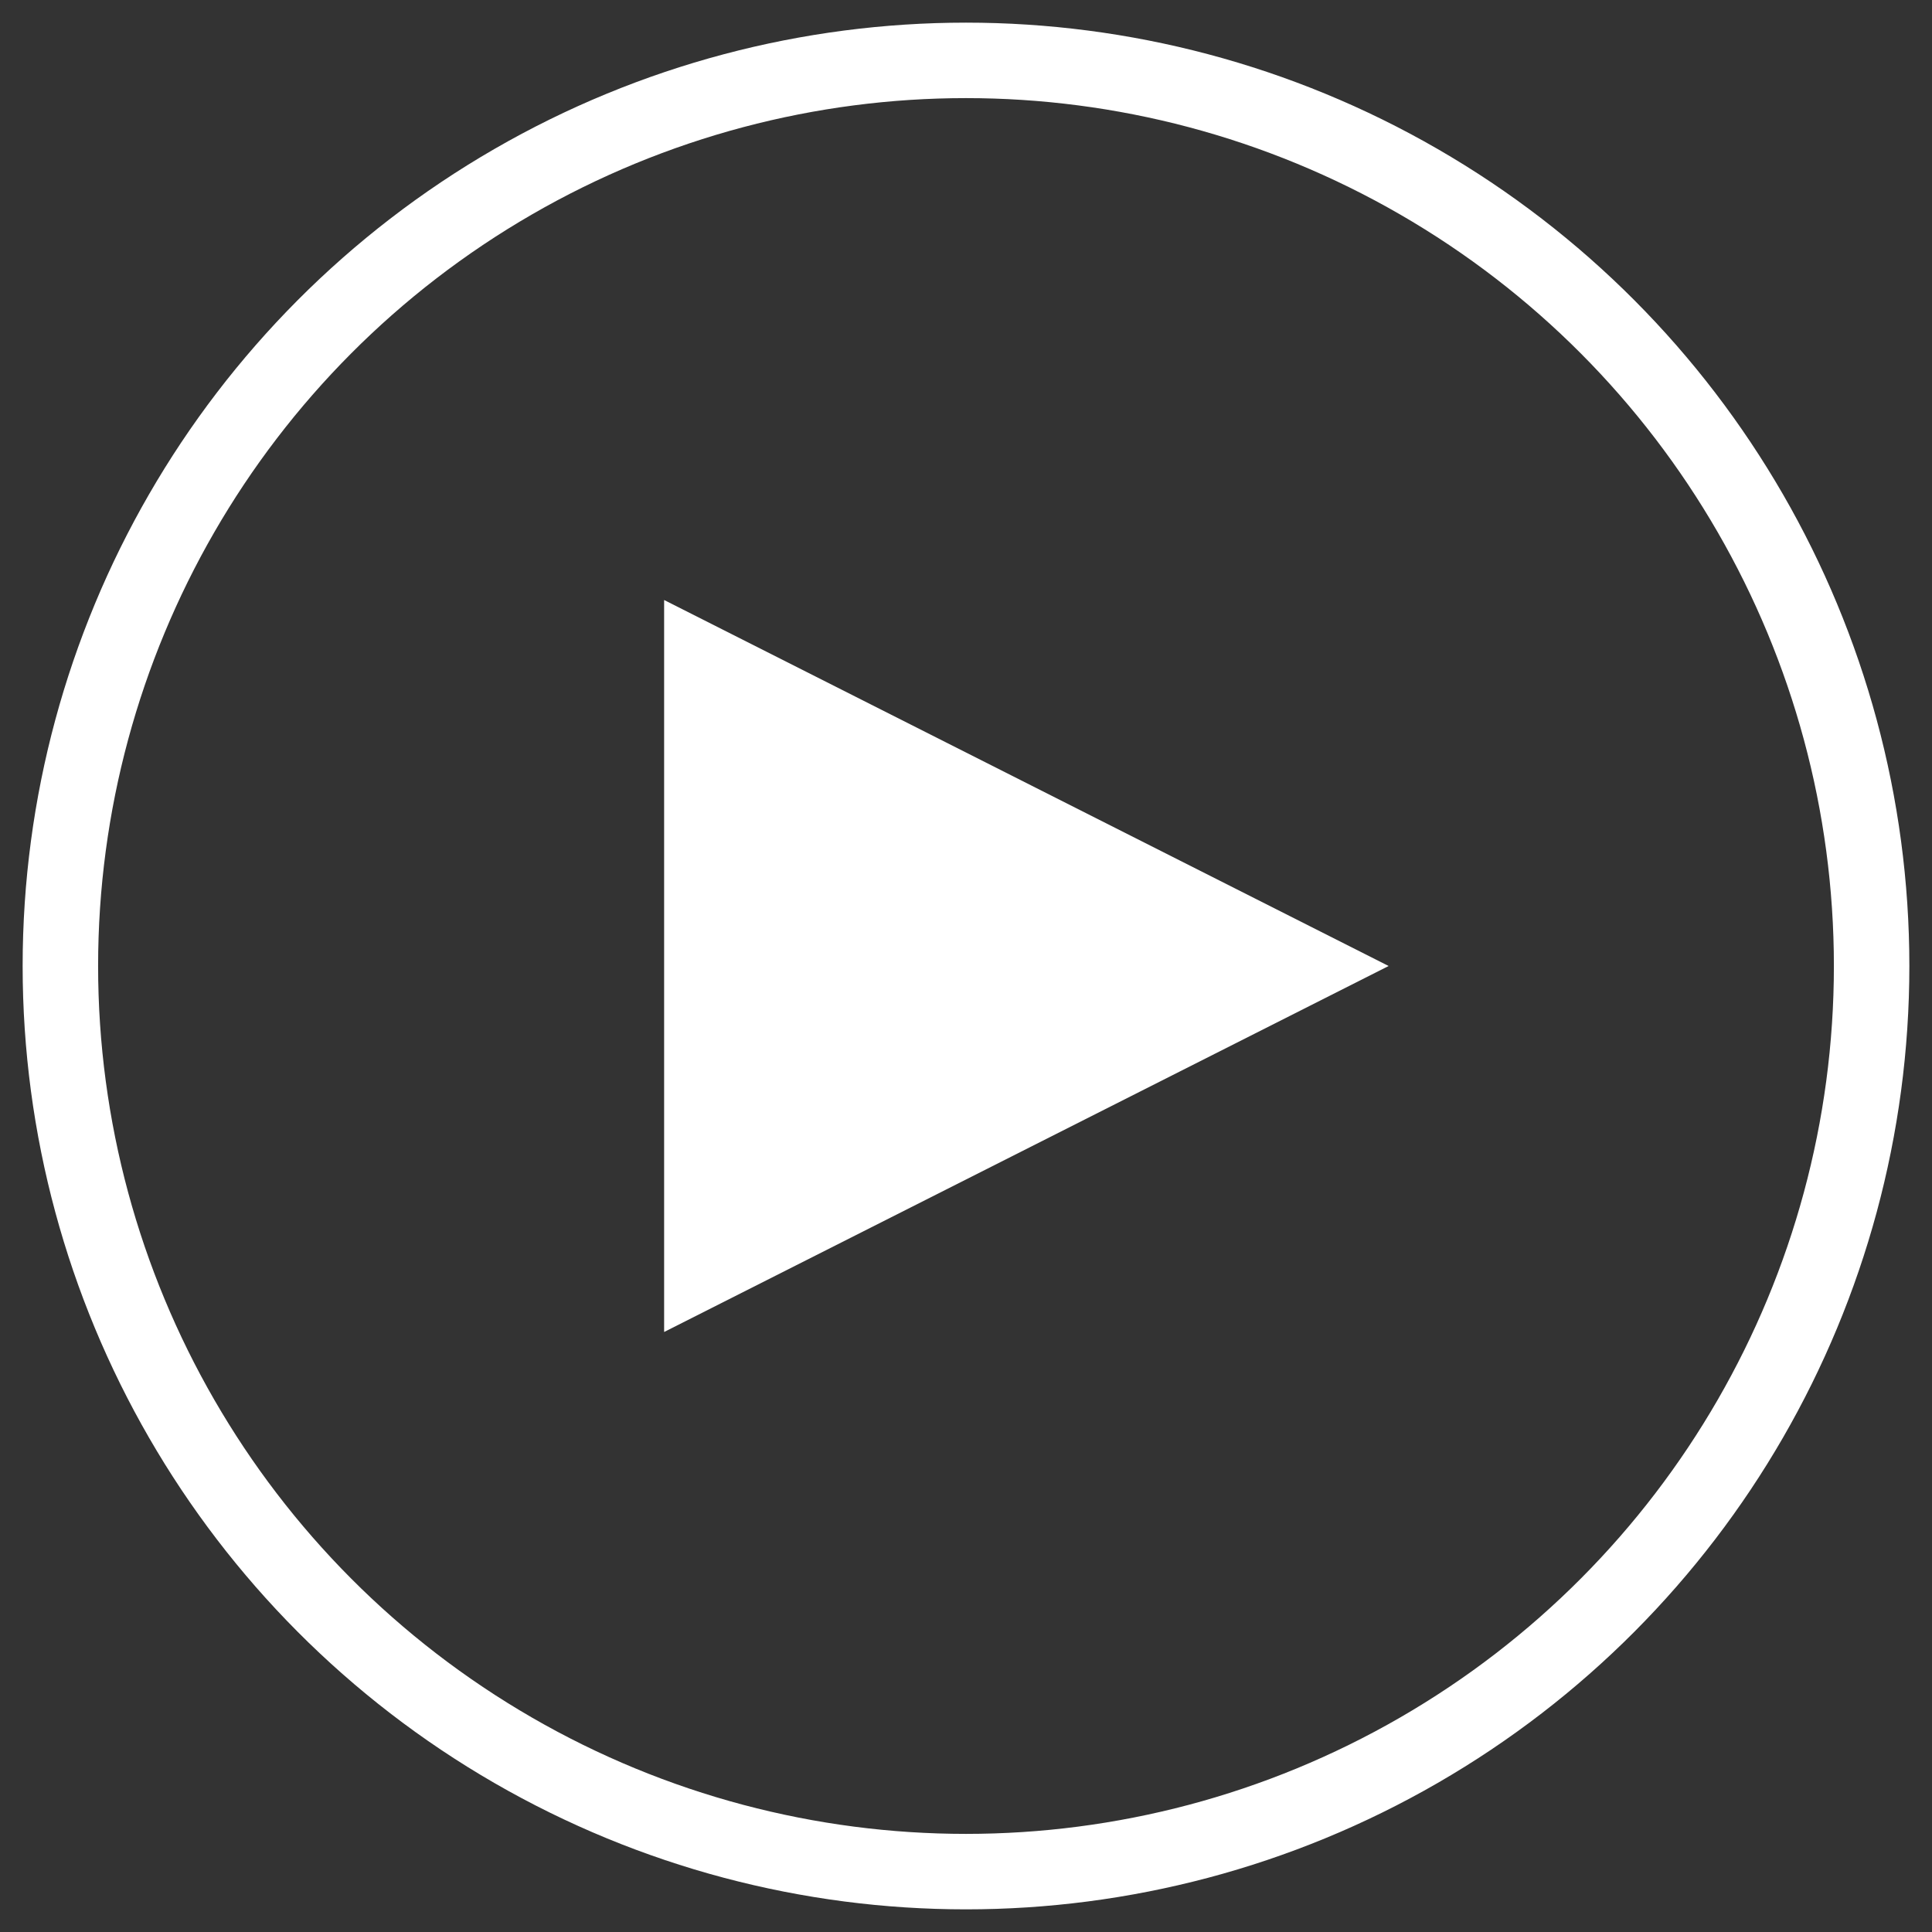 <svg width="64" height="64" viewBox="0 0 64 64" fill="none" xmlns="http://www.w3.org/2000/svg">
<rect x="0" y="0" width="64" height="64" fill="#333333" stroke="none"/>
<g id="PC/PC_All/PC_btn">
<circle id="Ellipse 76" cx="32" cy="32" r="30" stroke="white" stroke-width="2.5"/>
<path id="Polygon 1" d="M46 32L22 44.124L22 19.876L46 32Z" fill="white"/>
</g>
</svg>
